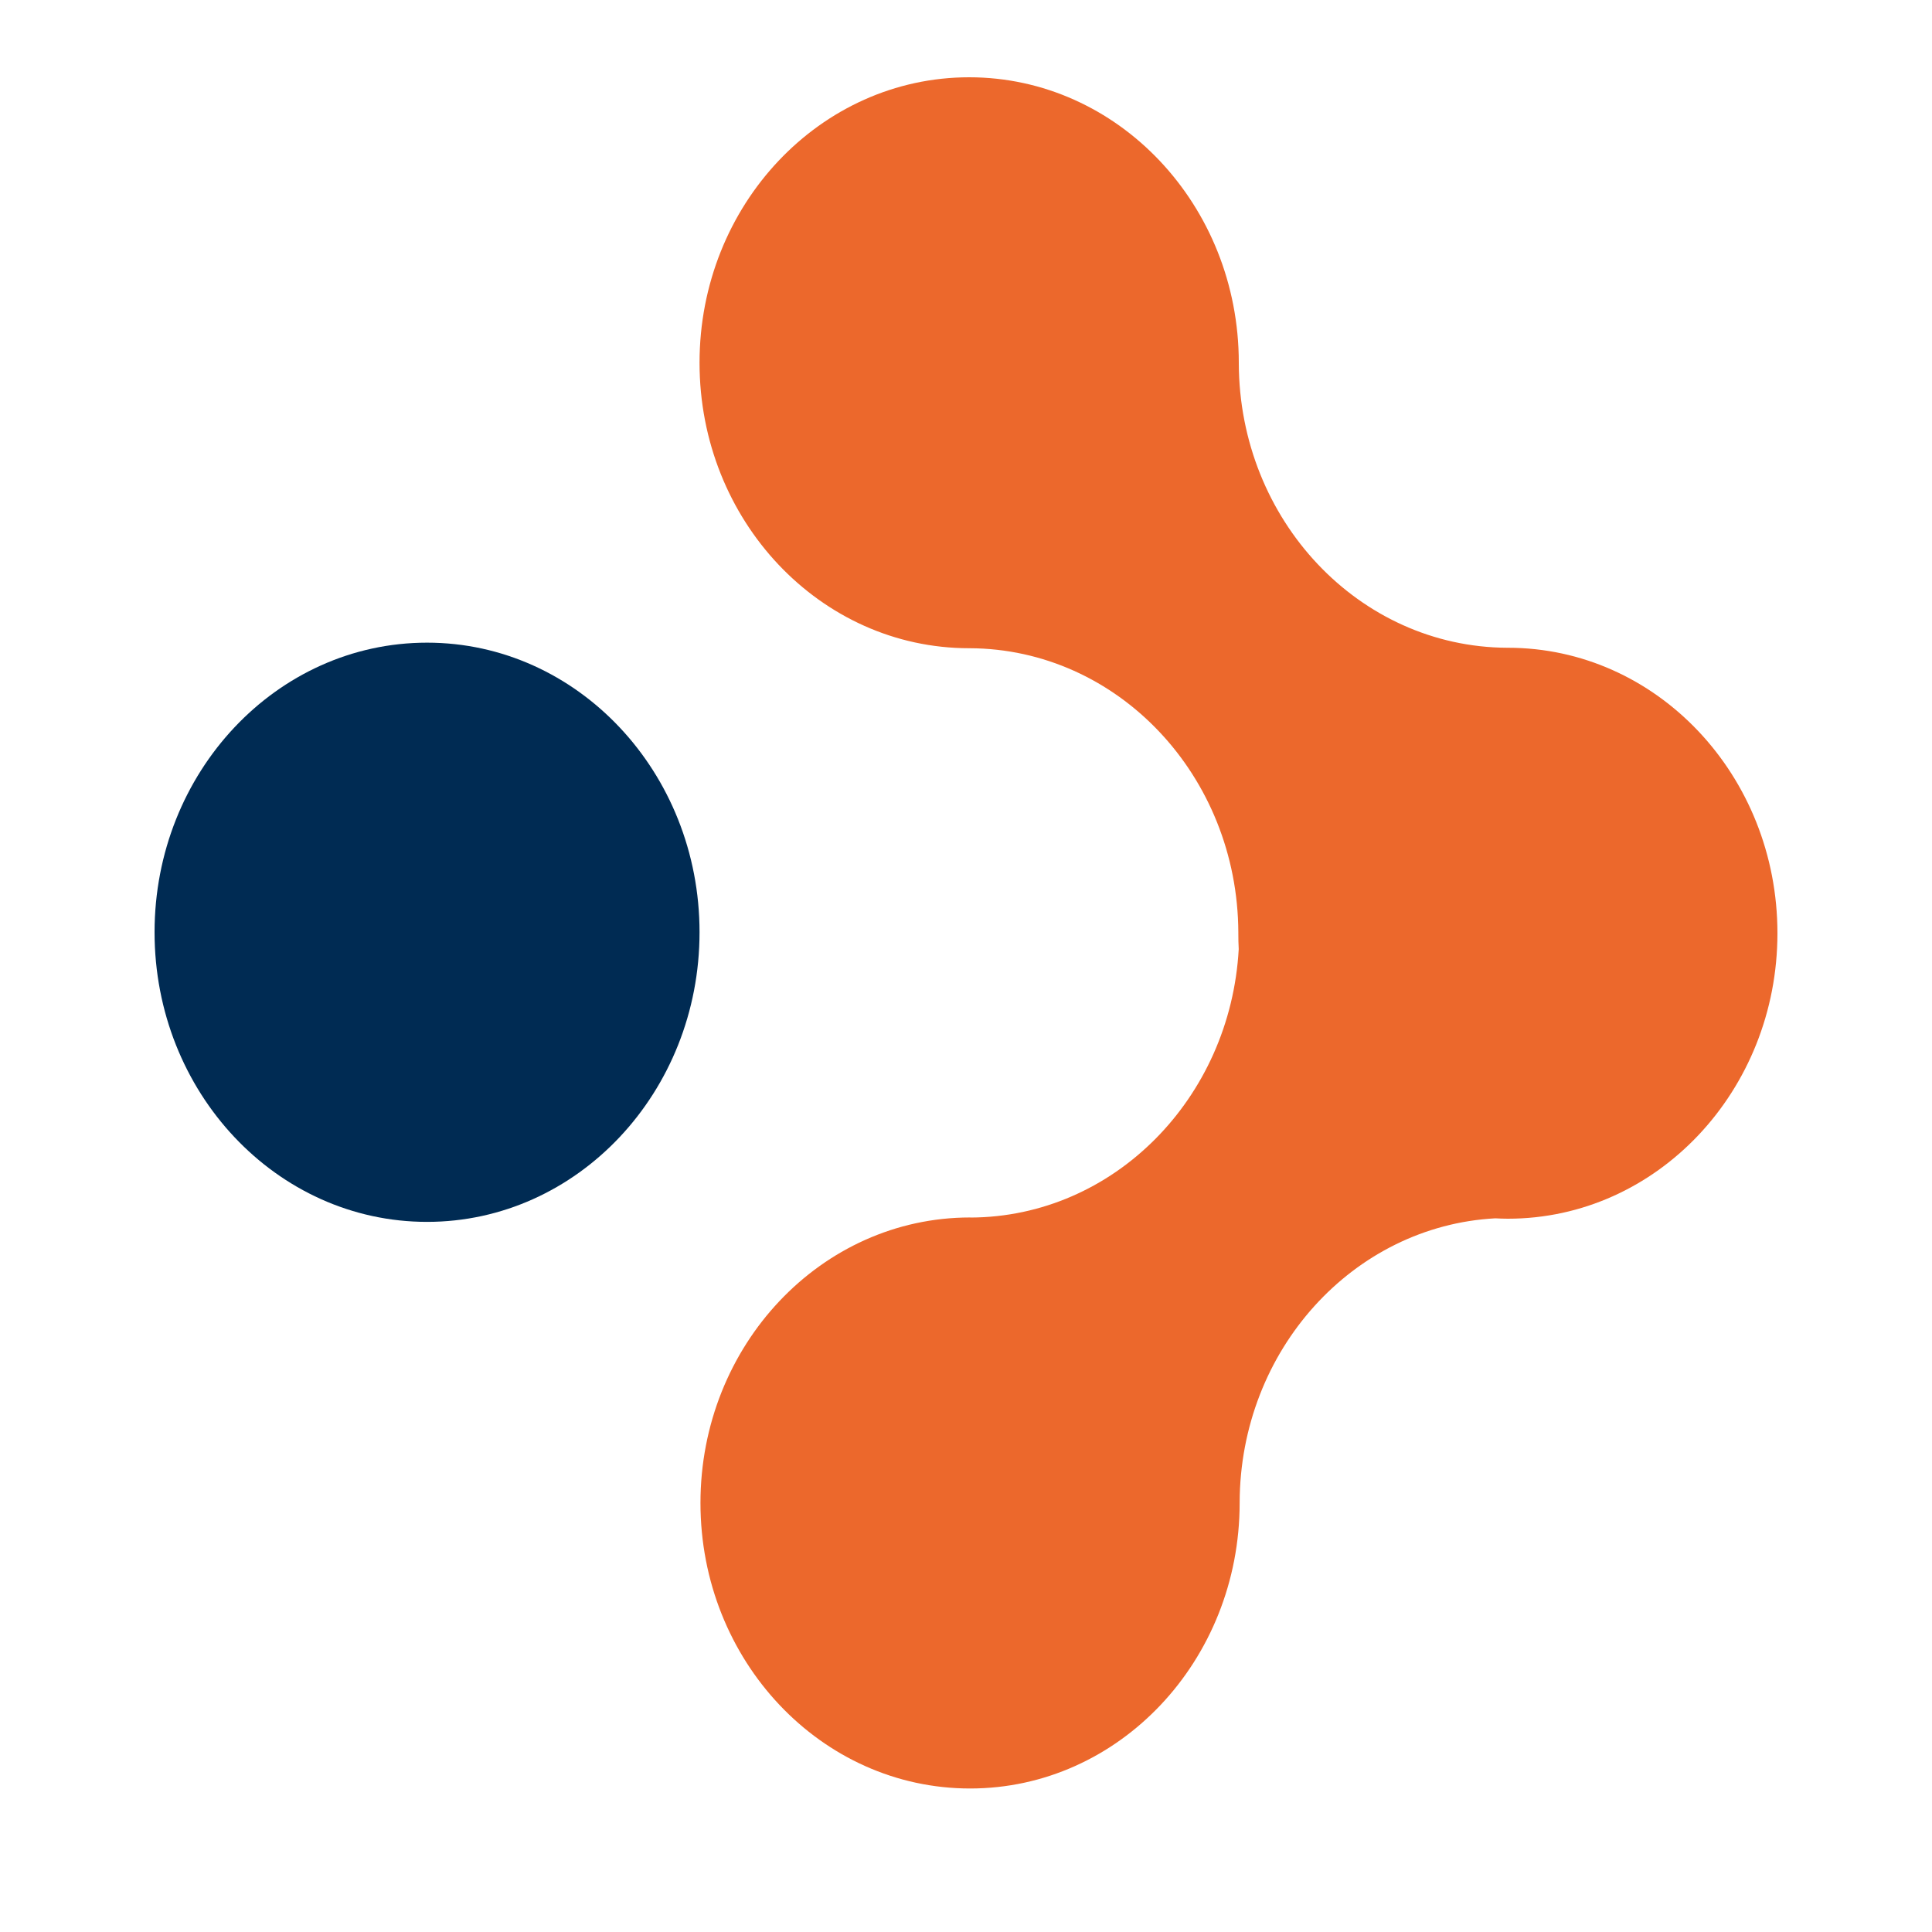 <svg width="25" height="25" viewBox="0 0 25 25" fill="none" xmlns="http://www.w3.org/2000/svg">
<path d="M9.052 12.063C9.052 14.133 7.473 15.811 5.526 15.811C3.578 15.811 2 14.133 2 12.063C2 9.994 3.578 8.316 5.526 8.316C7.473 8.316 9.052 9.994 9.052 12.063Z" fill="#002B53"/>
<path d="M19.512 8.382H19.503C17.587 8.373 16.036 6.73 16.03 4.701V4.694C16.03 2.654 14.467 1 12.541 1C10.614 1 9.052 2.654 9.052 4.694C9.052 6.735 10.614 8.388 12.541 8.388H12.547C14.464 8.395 16.016 10.037 16.024 12.067V12.076C16.024 12.145 16.025 12.213 16.029 12.281C15.922 14.214 14.41 15.748 12.559 15.755C12.557 15.755 12.555 15.754 12.553 15.754C10.626 15.754 9.064 17.409 9.064 19.448C9.064 21.489 10.626 23.143 12.553 23.143C14.48 23.143 16.041 21.489 16.041 19.448V19.442C16.047 17.471 17.51 15.864 19.349 15.765C19.403 15.768 19.457 15.77 19.512 15.77C21.439 15.77 23 14.115 23 12.076C23 10.035 21.439 8.382 19.512 8.382Z" fill="#EC682C"/>
</svg>
